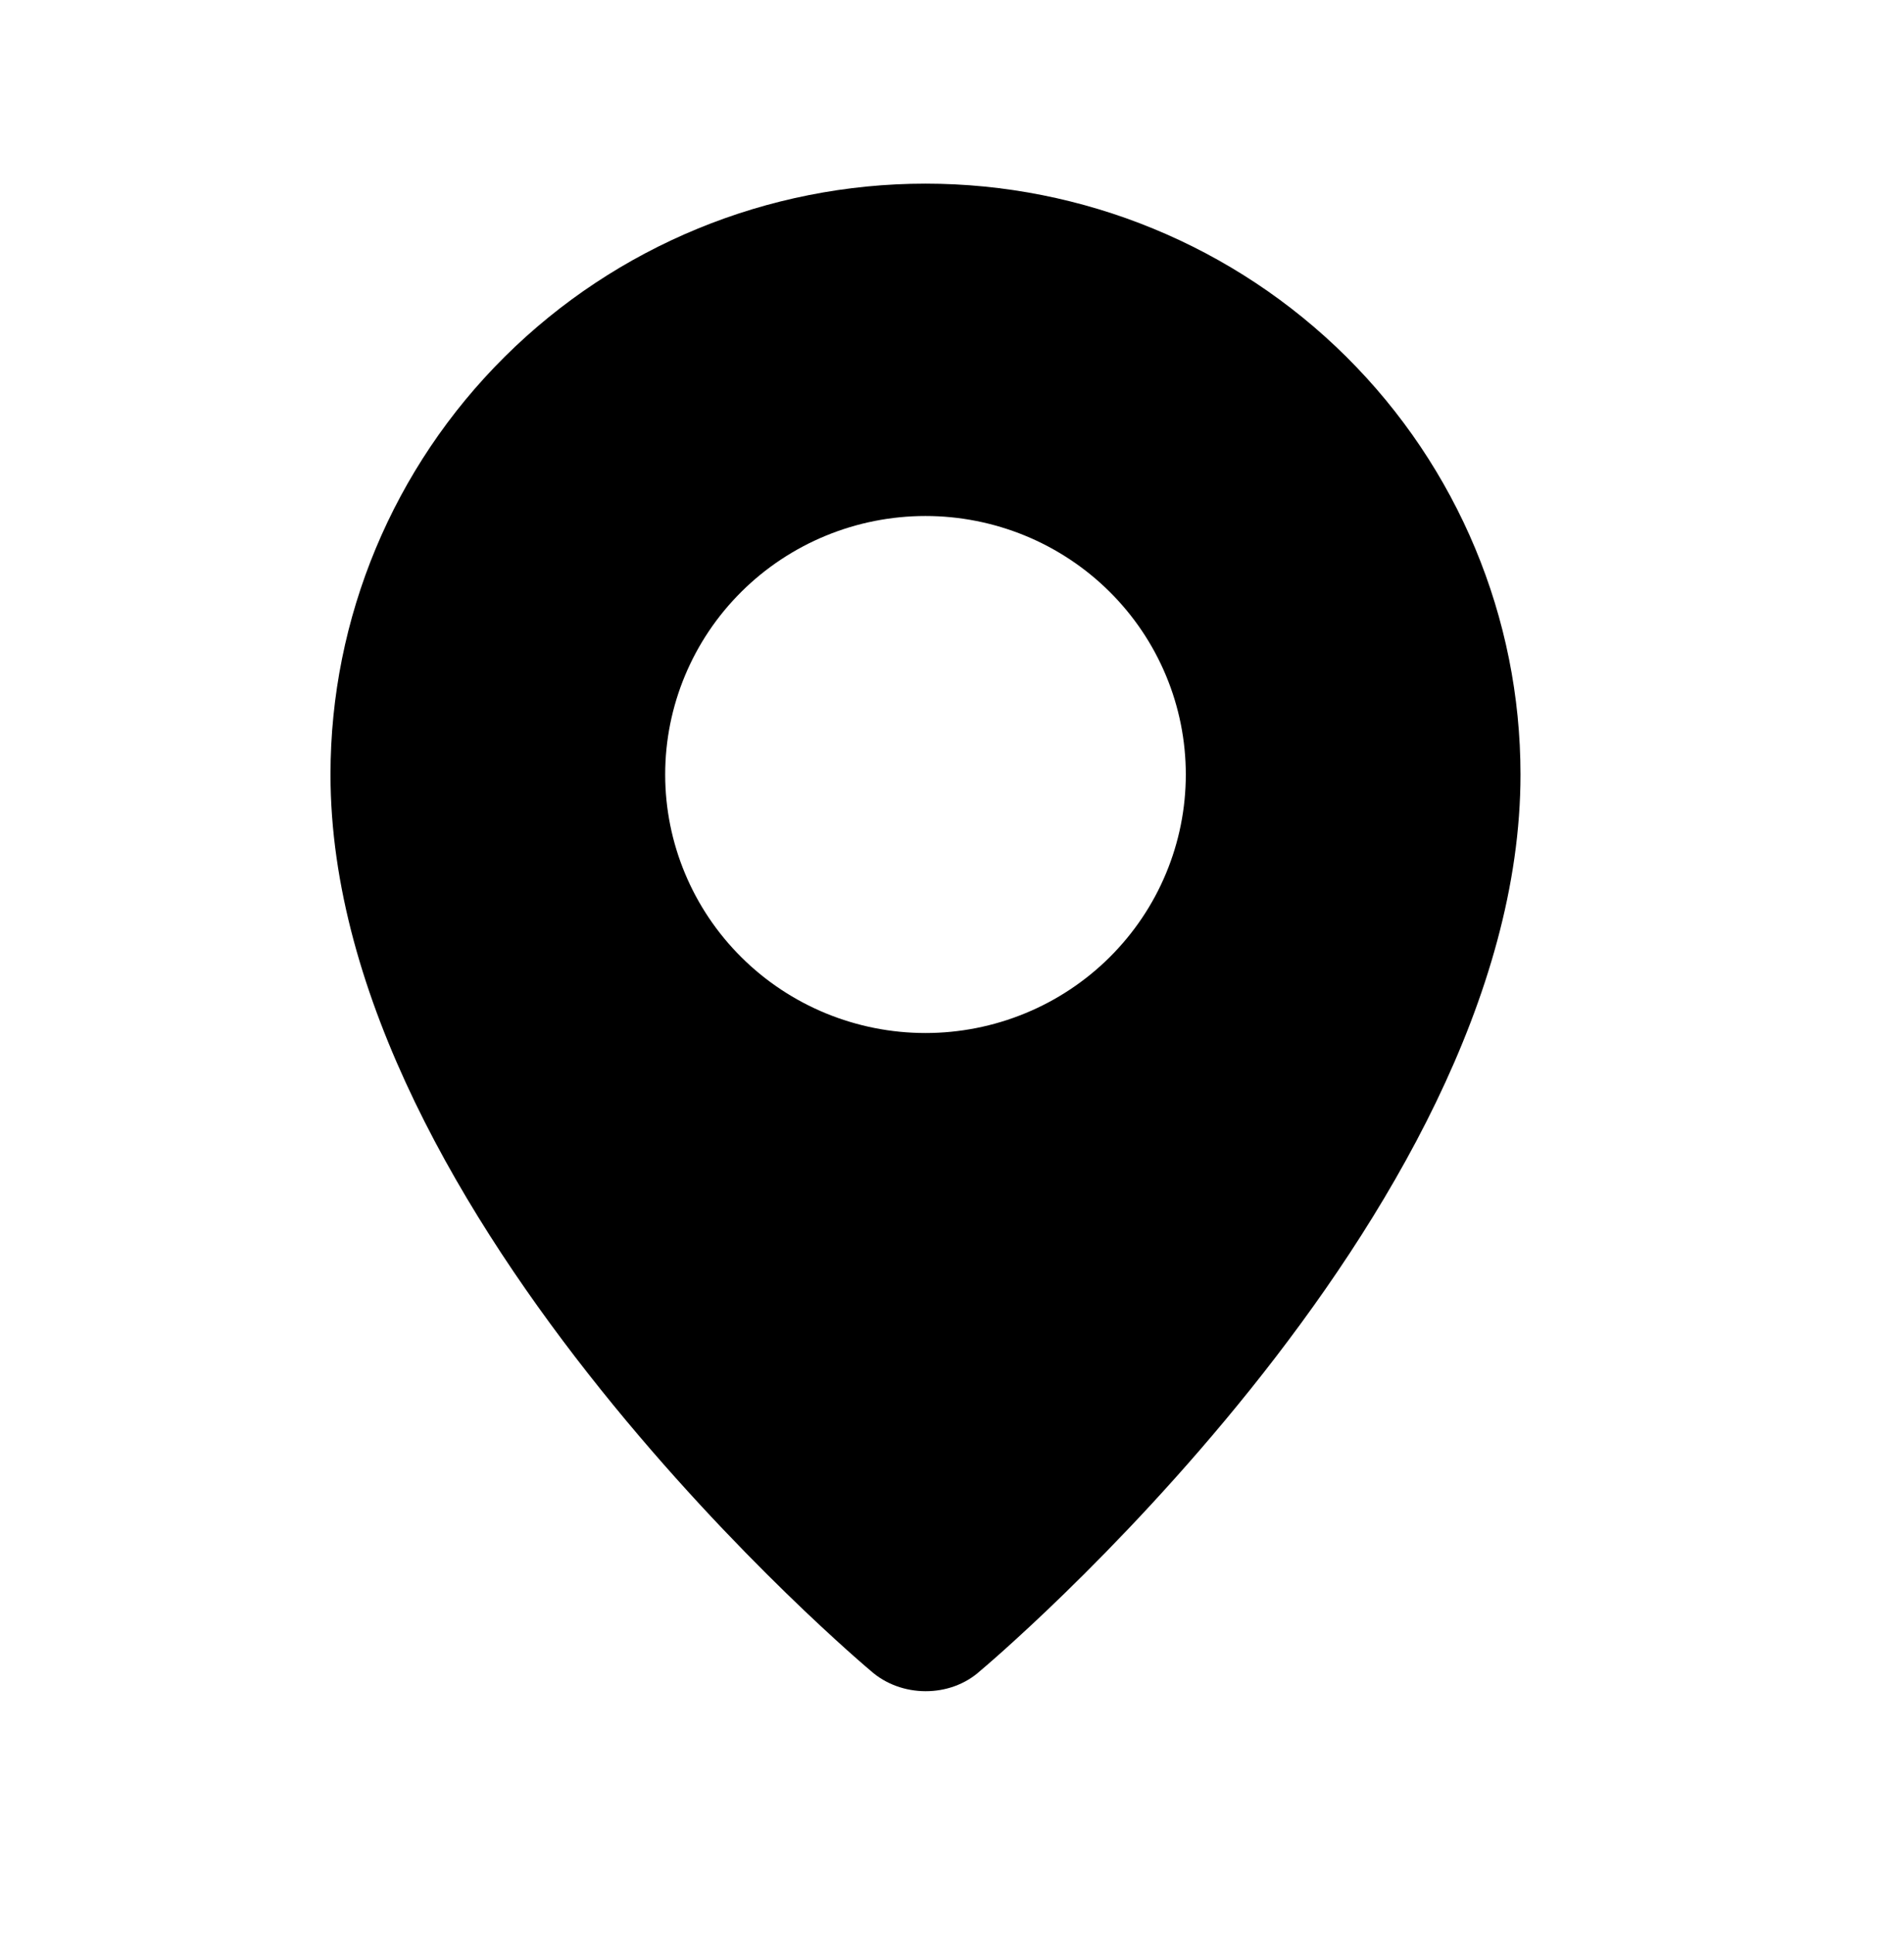 <svg xmlns="http://www.w3.org/2000/svg" width="64" height="65" viewBox="0 0 64 65" fill="none"><path fill-rule="evenodd" clip-rule="evenodd" d="M29.264 56.15C29.264 56.15 11.109 40.968 11.109 26.03C11.109 20.763 13.216 15.712 16.967 11.988C20.718 8.264 25.805 6.172 31.109 6.172C36.414 6.172 41.501 8.264 45.252 11.988C49.002 15.712 51.109 20.763 51.109 26.03C51.109 40.968 32.954 56.15 32.954 56.15C31.944 57.073 30.282 57.063 29.264 56.15ZM31.109 34.718C32.258 34.718 33.396 34.493 34.458 34.056C35.52 33.62 36.484 32.98 37.297 32.173C38.109 31.366 38.754 30.409 39.193 29.355C39.633 28.301 39.859 27.171 39.859 26.03C39.859 24.889 39.633 23.759 39.193 22.705C38.754 21.651 38.109 20.693 37.297 19.887C36.484 19.08 35.52 18.44 34.458 18.003C33.396 17.567 32.258 17.342 31.109 17.342C28.789 17.342 26.563 18.257 24.922 19.887C23.281 21.516 22.359 23.726 22.359 26.03C22.359 28.334 23.281 30.544 24.922 32.173C26.563 33.803 28.789 34.718 31.109 34.718Z" fill="#DE643F" style="fill:#DE643F;fill:color(display-p3 0.87 0.392 0.247);fill-opacity:1;"></path></svg>